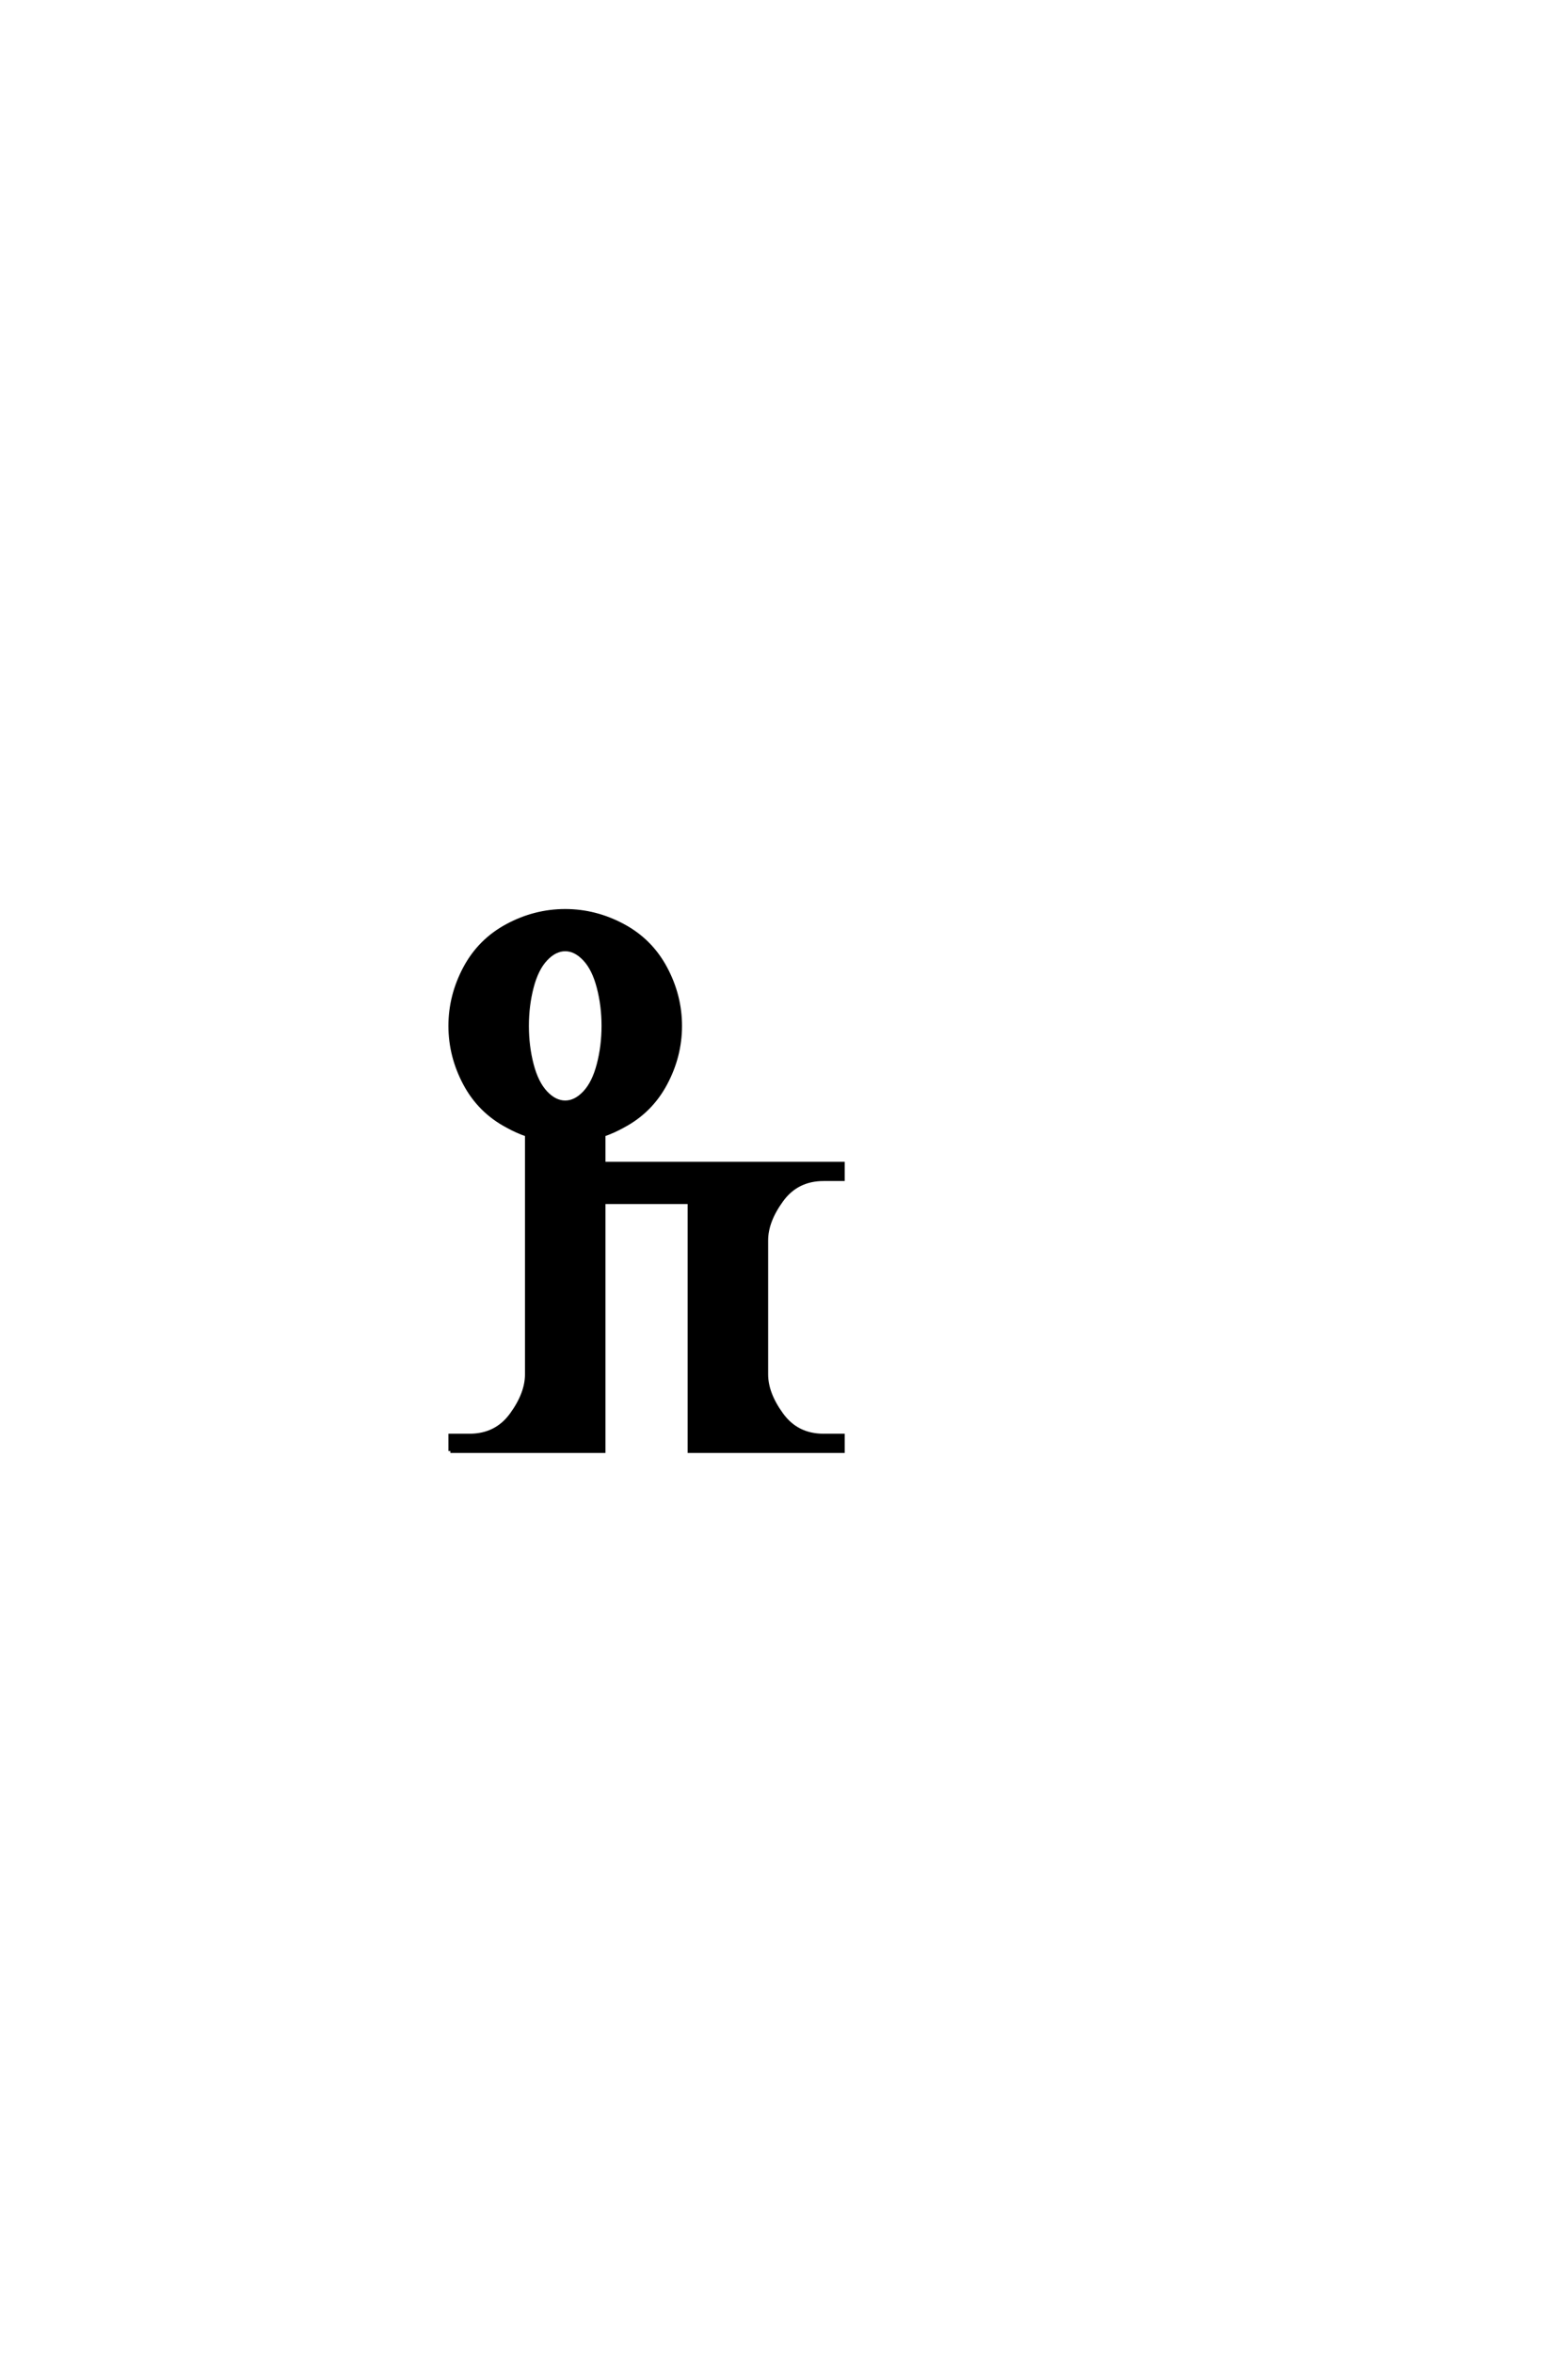<?xml version='1.0' encoding='UTF-8'?>
<!DOCTYPE svg PUBLIC "-//W3C//DTD SVG 1.0//EN"
"http://www.w3.org/TR/2001/REC-SVG-20010904/DTD/svg10.dtd">

<svg xmlns='http://www.w3.org/2000/svg' version='1.0' width='40.0' height='60.0'>

 <g transform='scale(0.1 -0.1) translate(110.0 -370.0)'>
  <path d='M34.188 127.938
Q31.547 127.938 29.203 125.438
Q26.859 122.953 25.641 118.266
Q24.422 113.578 24.422 108.406
Q24.422 103.219 25.641 98.531
Q26.859 93.844 29.203 91.359
Q31.547 88.875 34.188 88.875
Q36.812 88.875 39.156 91.359
Q41.5 93.844 42.719 98.531
Q43.953 103.219 43.953 108.406
Q43.953 113.578 42.719 118.266
Q41.5 122.953 39.156 125.438
Q36.812 127.938 34.188 127.938
Q36.812 127.938 34.188 127.938
M4.891 0
L4.891 3.906
L9.766 3.906
Q16.609 3.906 20.516 9.281
Q24.422 14.656 24.422 19.531
L24.422 80.672
Q21.875 81.547 19.438 82.906
Q12.406 86.625 8.641 93.656
Q4.891 100.688 4.891 108.406
Q4.891 116.109 8.641 123.141
Q12.406 130.172 19.438 133.938
Q26.469 137.703 34.188 137.703
Q41.891 137.703 48.922 133.938
Q55.953 130.172 59.719 123.141
Q63.484 116.109 63.484 108.406
Q63.484 100.688 59.719 93.656
Q55.953 86.625 48.922 82.906
Q46.484 81.547 43.953 80.672
L43.953 73.25
L104.984 73.25
L104.984 69.344
L100.094 69.344
Q93.266 69.344 89.359 63.969
Q85.453 58.594 85.453 53.719
L85.453 19.531
Q85.453 14.656 89.359 9.281
Q93.266 3.906 100.094 3.906
L104.984 3.906
L104.984 0
L65.922 0
L65.922 63.484
L43.953 63.484
L43.953 0
L4.891 0
' style='fill: #000000; stroke: #000000'/>
 </g>
</svg>
